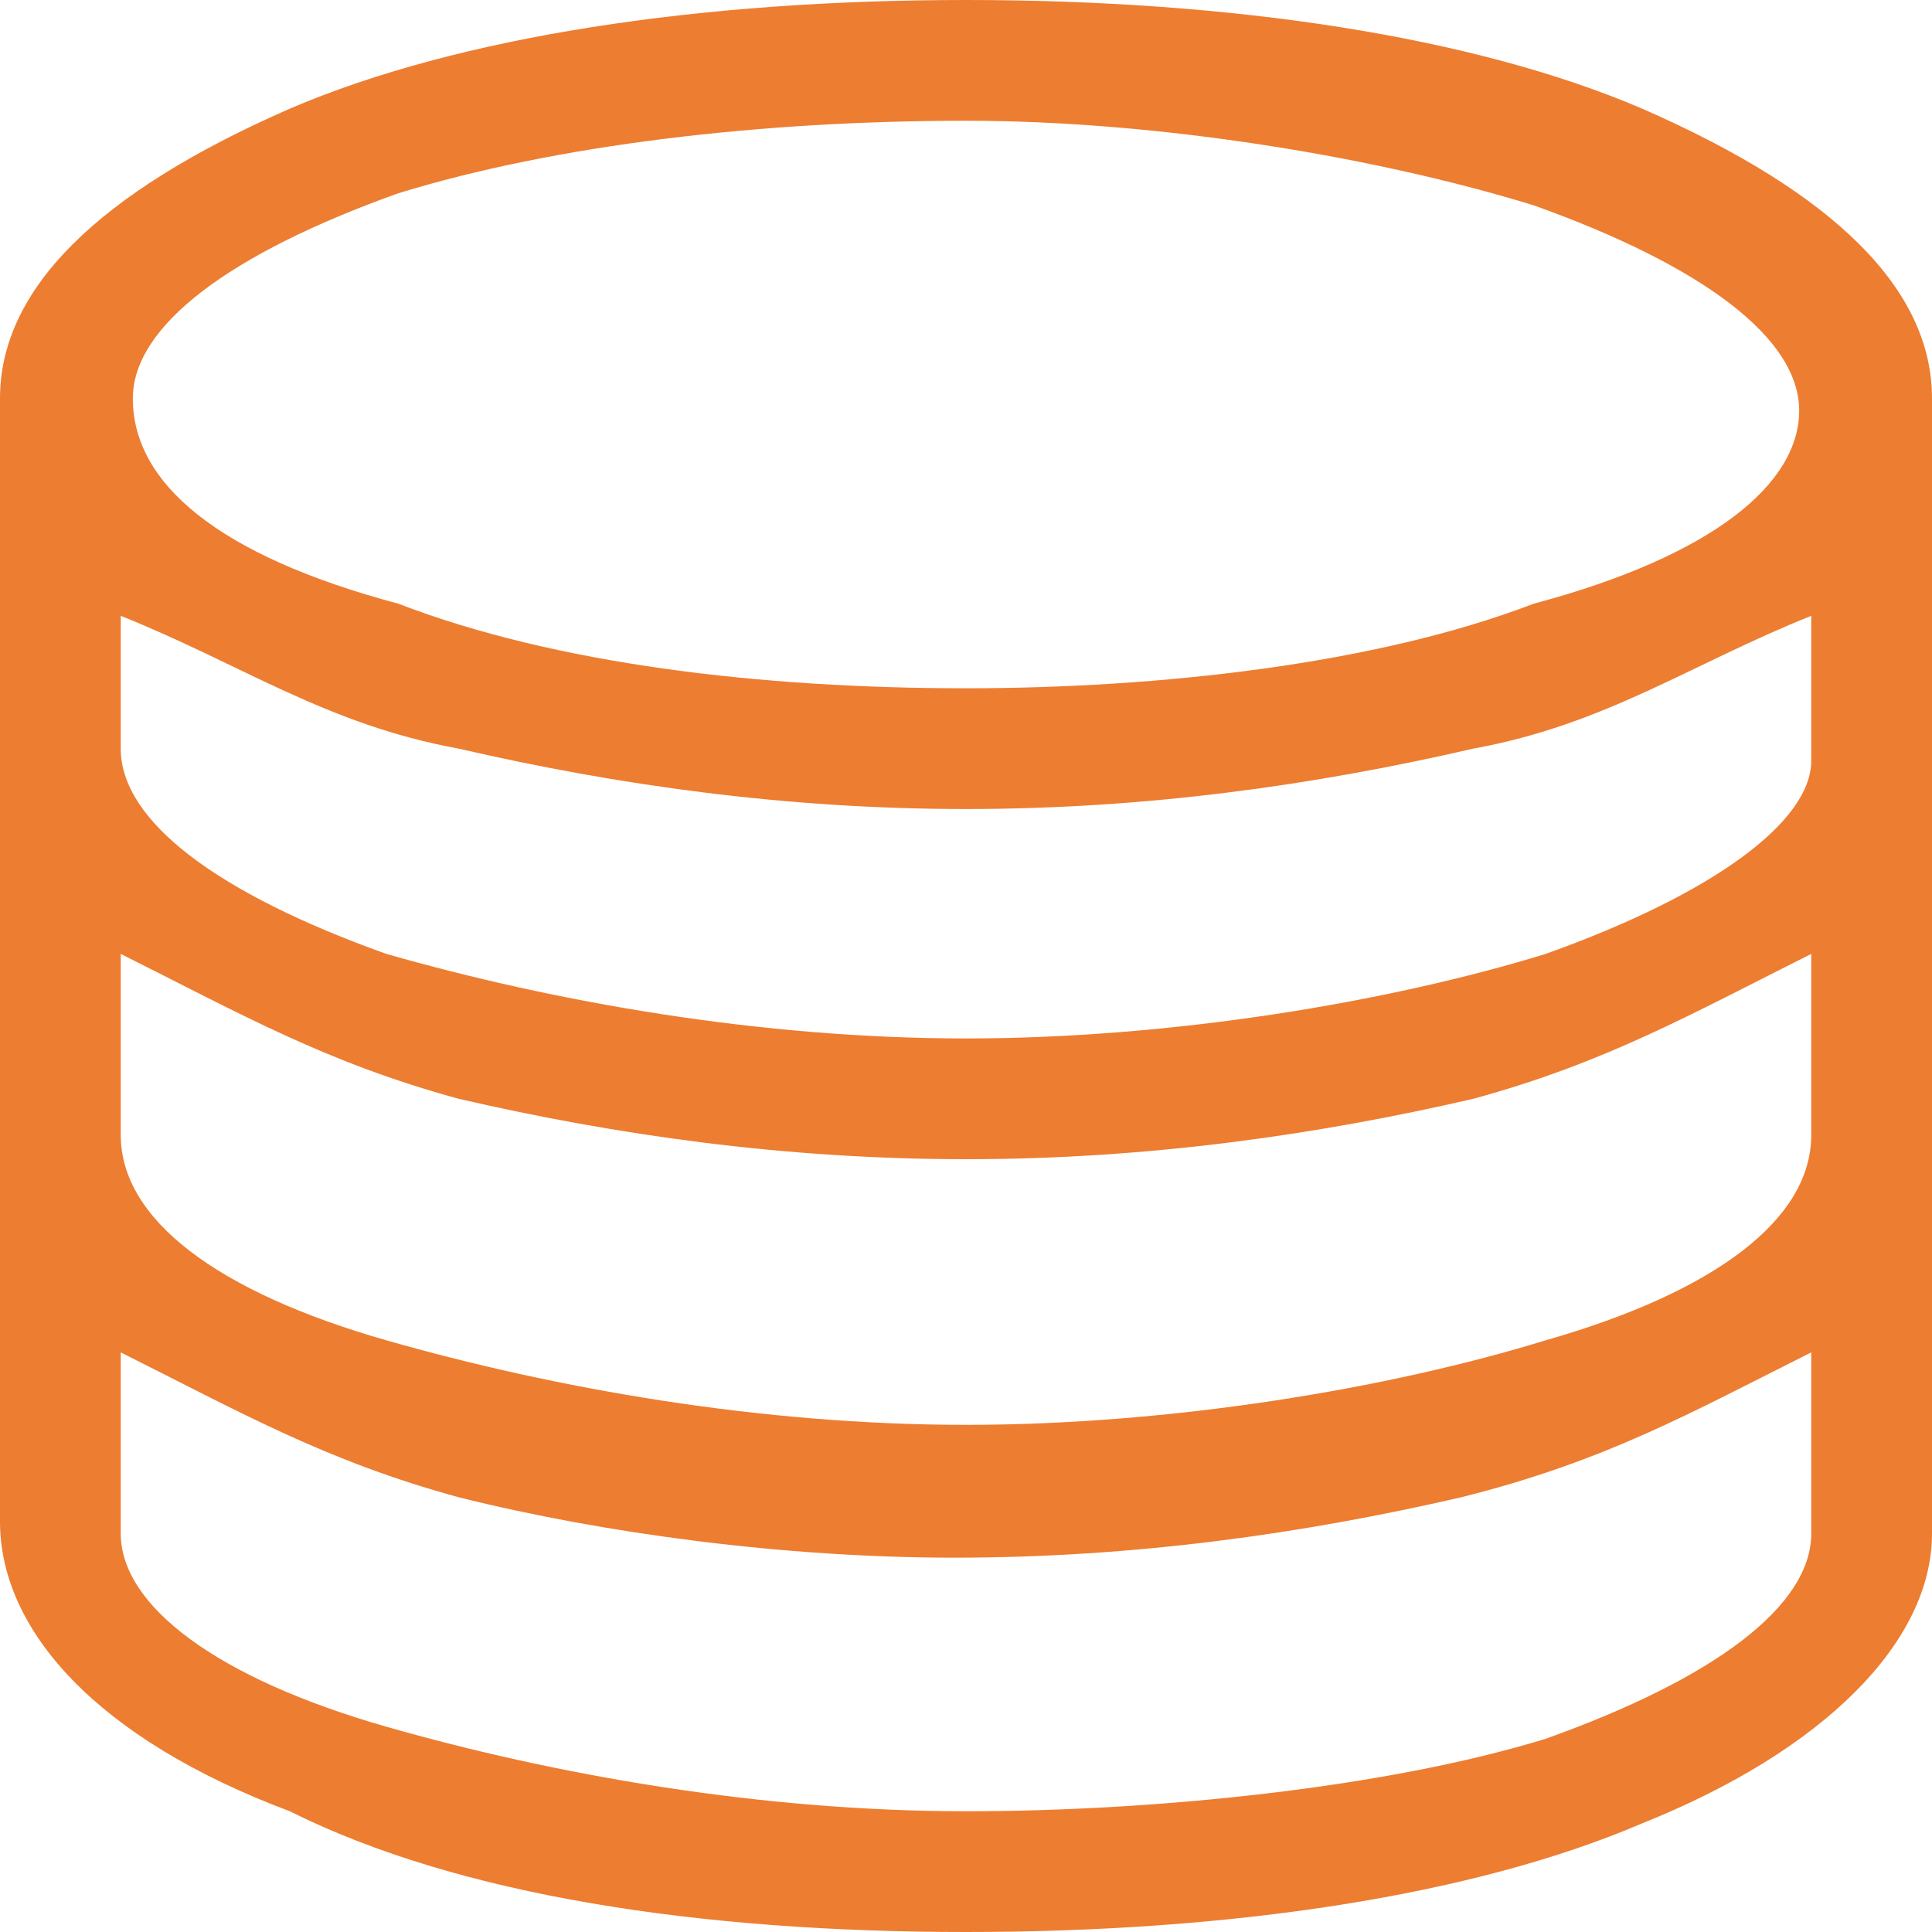 <svg width="200" height="200" viewBox="0 0 1024 1024" xmlns="http://www.w3.org/2000/svg" xmlns:xlink="http://www.w3.org/1999/xlink" overflow="hidden"><path d="M870.4 57.6C780.8 19.2 652.8 0 512 0 371.2 0 243.2 19.2 153.6 57.6 51.2 102.4 0 153.6 0 211.2L0 806.4C0 864 51.2 921.6 153.6 960 243.2 1004.8 371.2 1024 512 1024 652.8 1024 780.8 1004.8 870.4 966.4 966.4 928 1024 870.4 1024 812.8L1024 211.2C1024 153.6 972.8 102.4 870.4 57.6L870.4 57.6ZM812.8 320C729.6 352 614.4 364.8 512 364.8 403.2 364.8 294.4 352 211.2 320 115.2 294.4 70.4 256 70.4 211.2 70.4 172.8 121.6 134.4 211.2 102.4 294.4 76.8 403.2 64 512 64 614.4 64 729.6 83.2 812.8 108.8 902.4 140.8 953.6 179.2 953.6 217.6 953.6 256 908.8 294.4 812.8 320L812.8 320ZM819.2 505.6C736 531.2 620.8 550.4 512 550.4 403.2 550.4 294.4 531.2 204.8 505.6 115.2 473.6 64 435.2 64 396.8L64 326.4C128 352 172.8 384 243.2 396.8 326.4 416 416 428.8 512 428.8 608 428.8 697.6 416 780.8 396.8 851.2 384 896 352 960 326.4L960 403.2C960 435.2 908.8 473.6 819.2 505.6L819.2 505.6ZM819.2 710.4C736 736 620.8 755.2 512 755.2 403.2 755.2 294.4 736 204.8 710.4 115.2 684.8 64 646.4 64 601.6L64 505.6C128 537.6 172.8 563.2 243.2 582.4 326.4 601.6 416 614.4 512 614.4 608 614.4 697.6 601.6 780.8 582.4 851.2 563.2 896 537.6 960 505.6L960 601.6C960 646.4 908.8 684.8 819.2 710.4L819.2 710.4ZM512 960C403.2 960 294.4 940.8 204.8 915.2 115.2 889.6 64 851.2 64 812.8L64 716.8C128 748.8 172.8 774.4 243.2 793.6 320 812.8 416 825.6 505.6 825.6 601.6 825.6 691.2 812.8 774.4 793.6 851.2 774.4 896 748.8 960 716.8L960 812.8C960 851.2 908.8 889.6 819.2 921.6 736 947.2 614.4 960 512 960L512 960Z" fill="#ED7D31"/></svg>